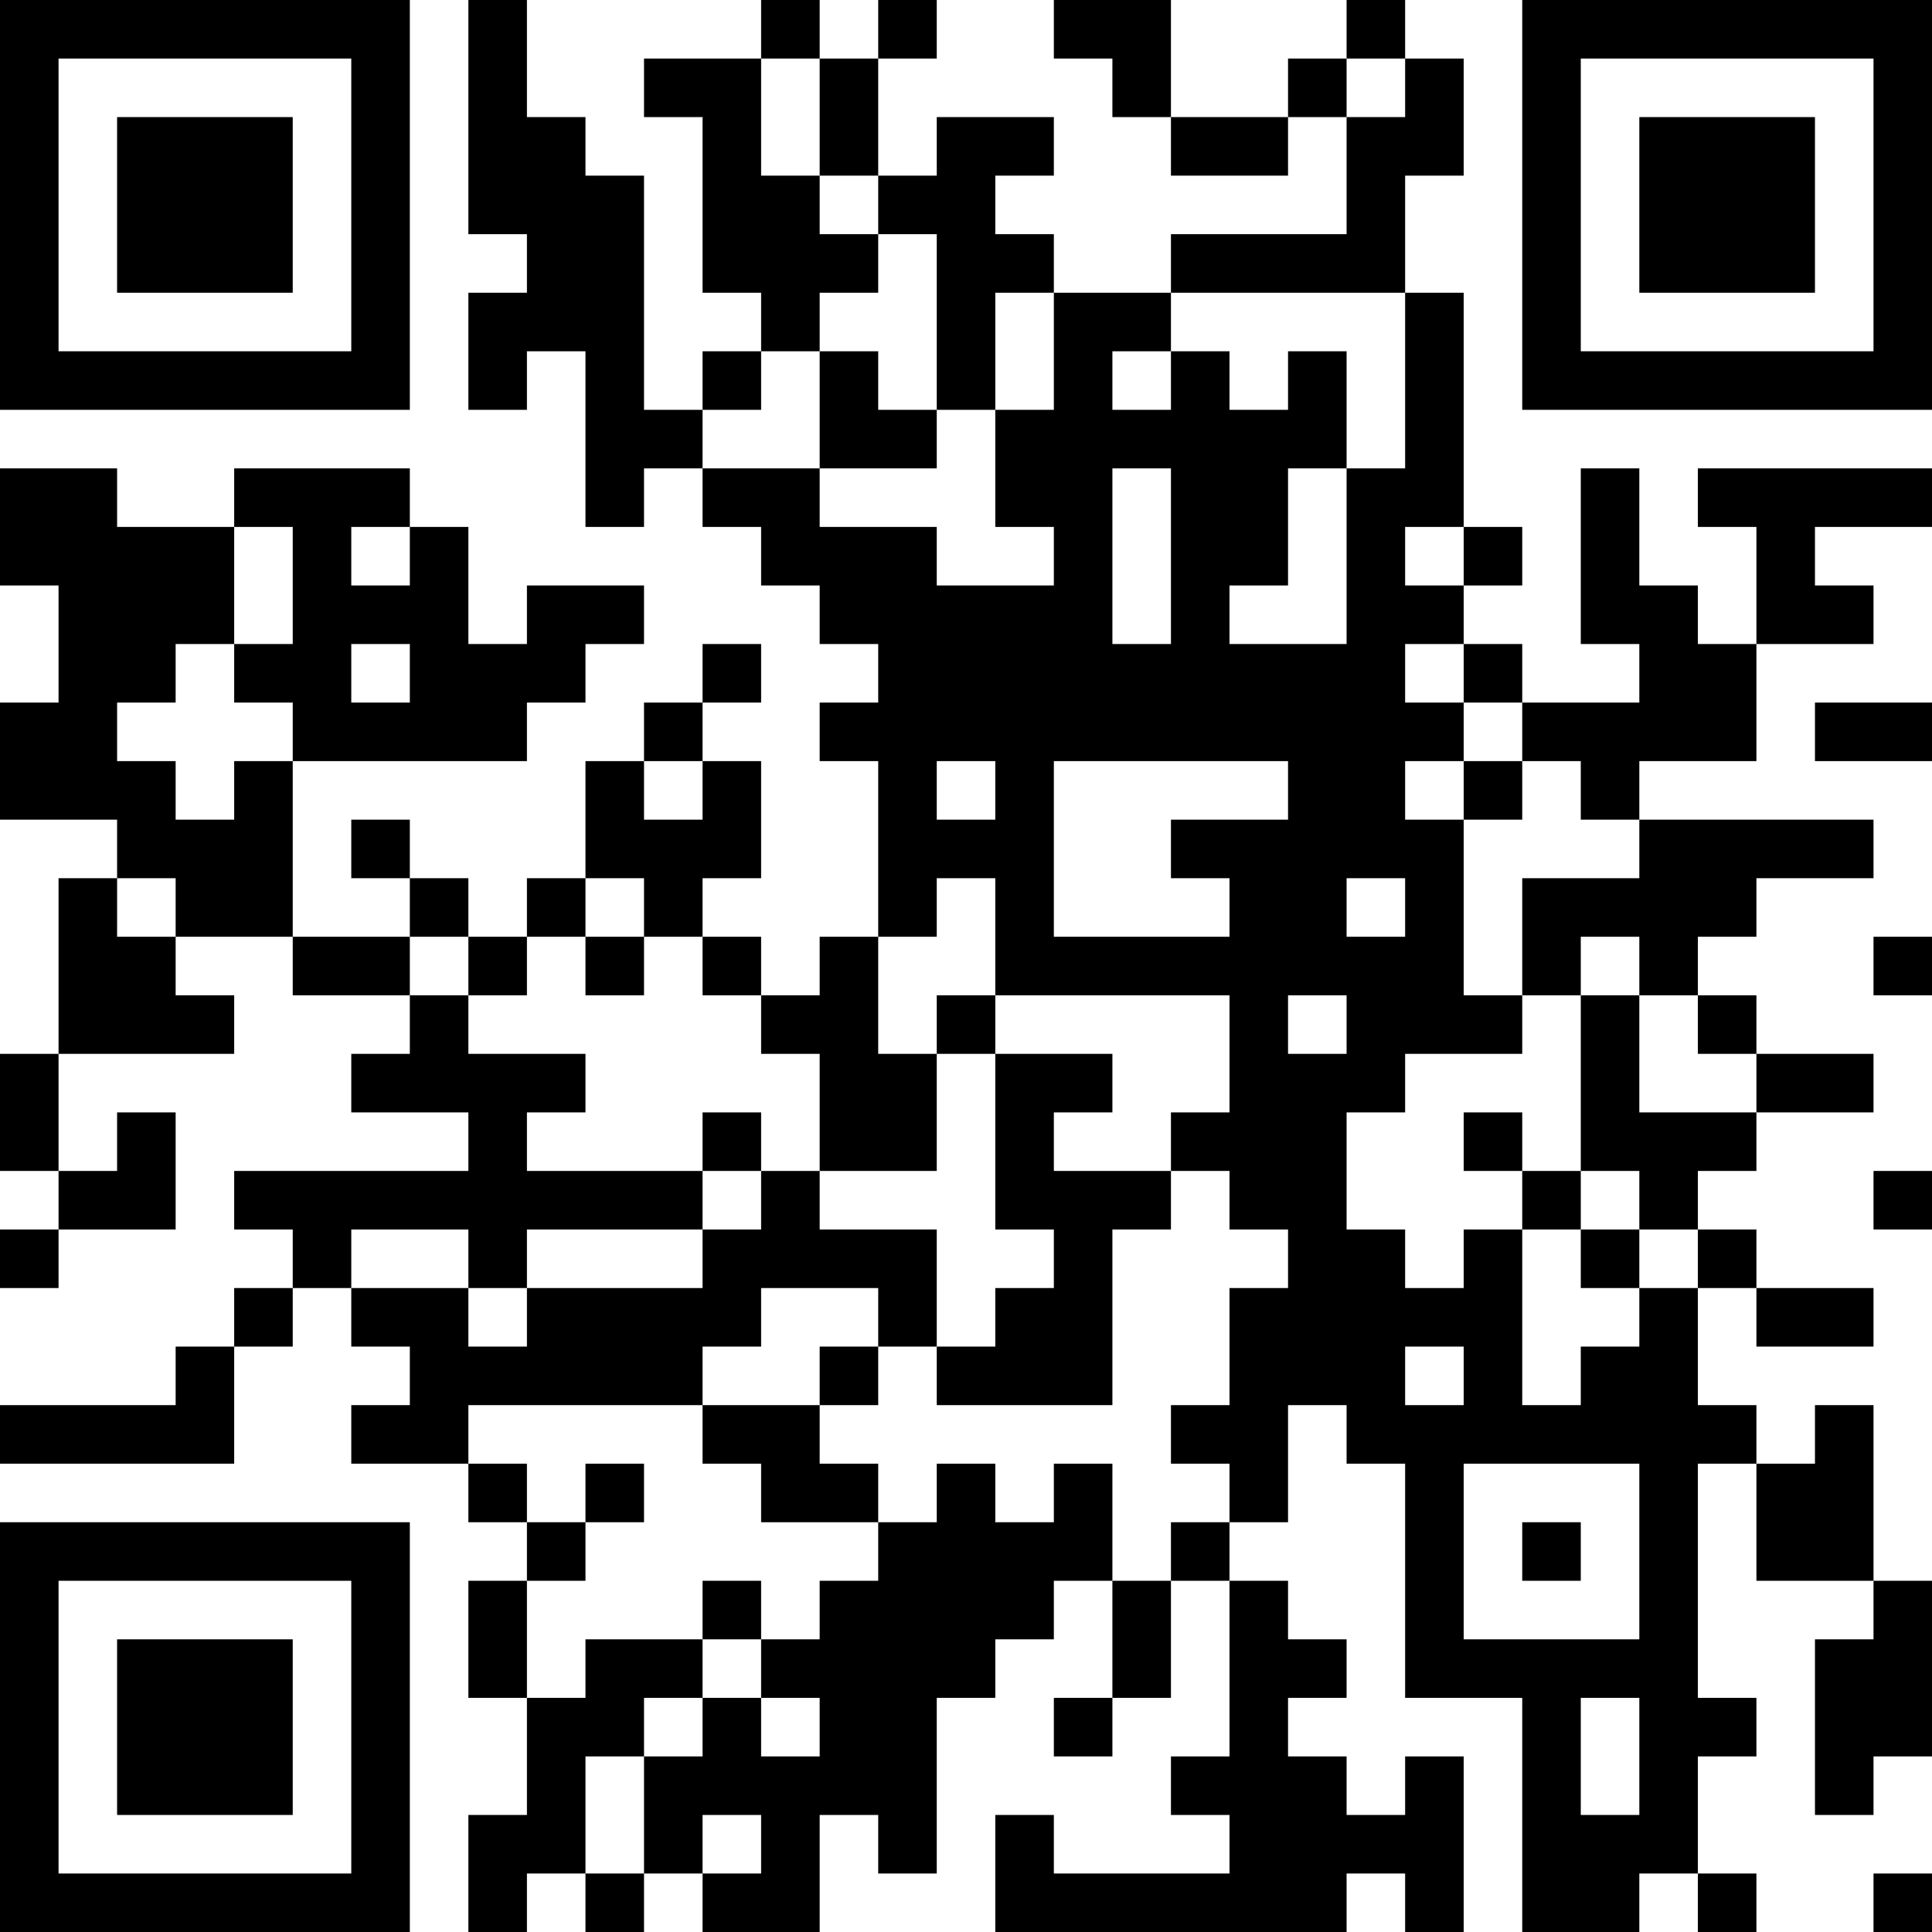 <?xml version="1.0" encoding="UTF-8"?>
<svg xmlns="http://www.w3.org/2000/svg" version="1.1" width="250" height="250" viewBox="0 0 250 250"><rect x="0" y="0" width="250" height="250" fill="#ffffff"/><g transform="scale(7.576)"><g transform="translate(0,0)"><path fill-rule="evenodd" d="M8 0L8 4L9 4L9 5L8 5L8 7L9 7L9 6L10 6L10 9L11 9L11 8L12 8L12 9L13 9L13 10L14 10L14 11L15 11L15 12L14 12L14 13L15 13L15 16L14 16L14 17L13 17L13 16L12 16L12 15L13 15L13 13L12 13L12 12L13 12L13 11L12 11L12 12L11 12L11 13L10 13L10 15L9 15L9 16L8 16L8 15L7 15L7 14L6 14L6 15L7 15L7 16L5 16L5 13L9 13L9 12L10 12L10 11L11 11L11 10L9 10L9 11L8 11L8 9L7 9L7 8L4 8L4 9L2 9L2 8L0 8L0 10L1 10L1 12L0 12L0 14L2 14L2 15L1 15L1 18L0 18L0 20L1 20L1 21L0 21L0 22L1 22L1 21L3 21L3 19L2 19L2 20L1 20L1 18L4 18L4 17L3 17L3 16L5 16L5 17L7 17L7 18L6 18L6 19L8 19L8 20L4 20L4 21L5 21L5 22L4 22L4 23L3 23L3 24L0 24L0 25L4 25L4 23L5 23L5 22L6 22L6 23L7 23L7 24L6 24L6 25L8 25L8 26L9 26L9 27L8 27L8 29L9 29L9 31L8 31L8 33L9 33L9 32L10 32L10 33L11 33L11 32L12 32L12 33L14 33L14 31L15 31L15 32L16 32L16 29L17 29L17 28L18 28L18 27L19 27L19 29L18 29L18 30L19 30L19 29L20 29L20 27L21 27L21 30L20 30L20 31L21 31L21 32L18 32L18 31L17 31L17 33L23 33L23 32L24 32L24 33L25 33L25 30L24 30L24 31L23 31L23 30L22 30L22 29L23 29L23 28L22 28L22 27L21 27L21 26L22 26L22 24L23 24L23 25L24 25L24 29L26 29L26 33L28 33L28 32L29 32L29 33L30 33L30 32L29 32L29 30L30 30L30 29L29 29L29 25L30 25L30 27L32 27L32 28L31 28L31 31L32 31L32 30L33 30L33 27L32 27L32 24L31 24L31 25L30 25L30 24L29 24L29 22L30 22L30 23L32 23L32 22L30 22L30 21L29 21L29 20L30 20L30 19L32 19L32 18L30 18L30 17L29 17L29 16L30 16L30 15L32 15L32 14L28 14L28 13L30 13L30 11L32 11L32 10L31 10L31 9L33 9L33 8L29 8L29 9L30 9L30 11L29 11L29 10L28 10L28 8L27 8L27 11L28 11L28 12L26 12L26 11L25 11L25 10L26 10L26 9L25 9L25 5L24 5L24 3L25 3L25 1L24 1L24 0L23 0L23 1L22 1L22 2L20 2L20 0L18 0L18 1L19 1L19 2L20 2L20 3L22 3L22 2L23 2L23 4L20 4L20 5L18 5L18 4L17 4L17 3L18 3L18 2L16 2L16 3L15 3L15 1L16 1L16 0L15 0L15 1L14 1L14 0L13 0L13 1L11 1L11 2L12 2L12 5L13 5L13 6L12 6L12 7L11 7L11 3L10 3L10 2L9 2L9 0ZM13 1L13 3L14 3L14 4L15 4L15 5L14 5L14 6L13 6L13 7L12 7L12 8L14 8L14 9L16 9L16 10L18 10L18 9L17 9L17 7L18 7L18 5L17 5L17 7L16 7L16 4L15 4L15 3L14 3L14 1ZM23 1L23 2L24 2L24 1ZM20 5L20 6L19 6L19 7L20 7L20 6L21 6L21 7L22 7L22 6L23 6L23 8L22 8L22 10L21 10L21 11L23 11L23 8L24 8L24 5ZM14 6L14 8L16 8L16 7L15 7L15 6ZM19 8L19 11L20 11L20 8ZM4 9L4 11L3 11L3 12L2 12L2 13L3 13L3 14L4 14L4 13L5 13L5 12L4 12L4 11L5 11L5 9ZM6 9L6 10L7 10L7 9ZM24 9L24 10L25 10L25 9ZM6 11L6 12L7 12L7 11ZM24 11L24 12L25 12L25 13L24 13L24 14L25 14L25 17L26 17L26 18L24 18L24 19L23 19L23 21L24 21L24 22L25 22L25 21L26 21L26 24L27 24L27 23L28 23L28 22L29 22L29 21L28 21L28 20L27 20L27 17L28 17L28 19L30 19L30 18L29 18L29 17L28 17L28 16L27 16L27 17L26 17L26 15L28 15L28 14L27 14L27 13L26 13L26 12L25 12L25 11ZM31 12L31 13L33 13L33 12ZM11 13L11 14L12 14L12 13ZM16 13L16 14L17 14L17 13ZM18 13L18 16L21 16L21 15L20 15L20 14L22 14L22 13ZM25 13L25 14L26 14L26 13ZM2 15L2 16L3 16L3 15ZM10 15L10 16L9 16L9 17L8 17L8 16L7 16L7 17L8 17L8 18L10 18L10 19L9 19L9 20L12 20L12 21L9 21L9 22L8 22L8 21L6 21L6 22L8 22L8 23L9 23L9 22L12 22L12 21L13 21L13 20L14 20L14 21L16 21L16 23L15 23L15 22L13 22L13 23L12 23L12 24L8 24L8 25L9 25L9 26L10 26L10 27L9 27L9 29L10 29L10 28L12 28L12 29L11 29L11 30L10 30L10 32L11 32L11 30L12 30L12 29L13 29L13 30L14 30L14 29L13 29L13 28L14 28L14 27L15 27L15 26L16 26L16 25L17 25L17 26L18 26L18 25L19 25L19 27L20 27L20 26L21 26L21 25L20 25L20 24L21 24L21 22L22 22L22 21L21 21L21 20L20 20L20 19L21 19L21 17L17 17L17 15L16 15L16 16L15 16L15 18L16 18L16 20L14 20L14 18L13 18L13 17L12 17L12 16L11 16L11 15ZM23 15L23 16L24 16L24 15ZM10 16L10 17L11 17L11 16ZM32 16L32 17L33 17L33 16ZM16 17L16 18L17 18L17 21L18 21L18 22L17 22L17 23L16 23L16 24L19 24L19 21L20 21L20 20L18 20L18 19L19 19L19 18L17 18L17 17ZM22 17L22 18L23 18L23 17ZM12 19L12 20L13 20L13 19ZM25 19L25 20L26 20L26 21L27 21L27 22L28 22L28 21L27 21L27 20L26 20L26 19ZM32 20L32 21L33 21L33 20ZM14 23L14 24L12 24L12 25L13 25L13 26L15 26L15 25L14 25L14 24L15 24L15 23ZM24 23L24 24L25 24L25 23ZM10 25L10 26L11 26L11 25ZM25 25L25 28L28 28L28 25ZM26 26L26 27L27 27L27 26ZM12 27L12 28L13 28L13 27ZM27 29L27 31L28 31L28 29ZM12 31L12 32L13 32L13 31ZM32 32L32 33L33 33L33 32ZM0 0L0 7L7 7L7 0ZM1 1L1 6L6 6L6 1ZM2 2L2 5L5 5L5 2ZM26 0L26 7L33 7L33 0ZM27 1L27 6L32 6L32 1ZM28 2L28 5L31 5L31 2ZM0 26L0 33L7 33L7 26ZM1 27L1 32L6 32L6 27ZM2 28L2 31L5 31L5 28Z" fill="#000000"/></g></g></svg>
